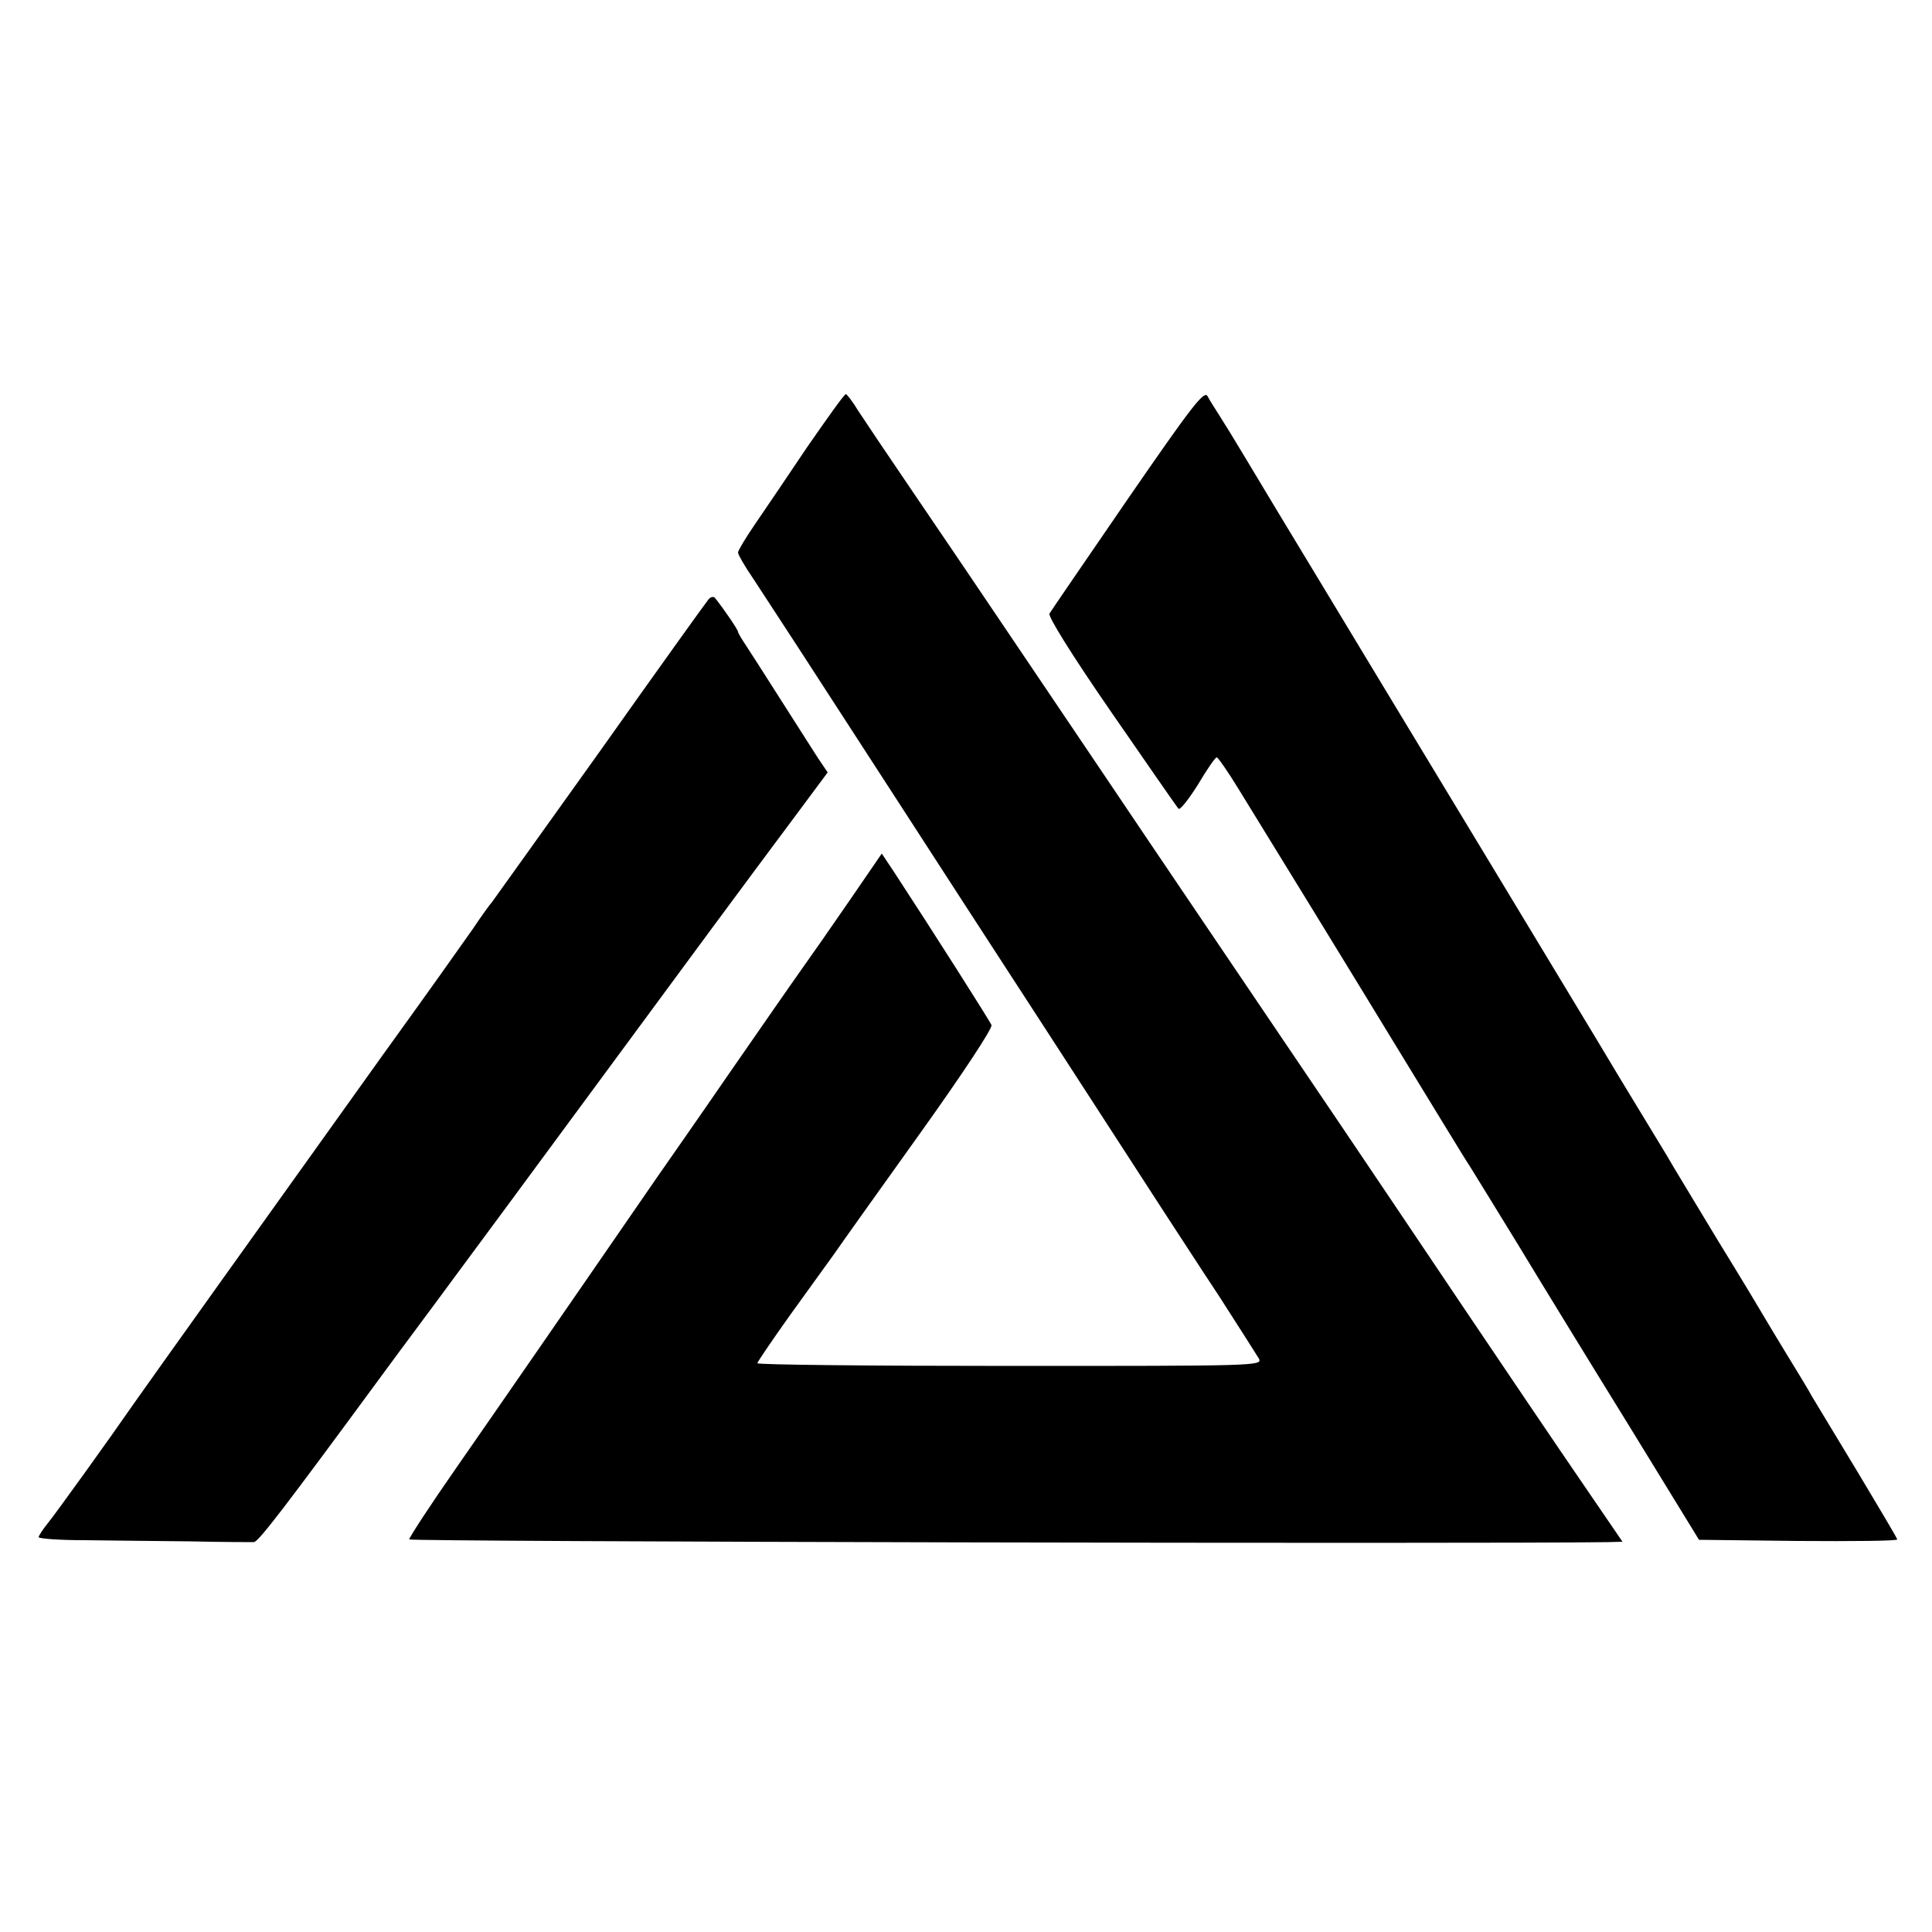 <?xml version="1.0" standalone="no"?>
<!DOCTYPE svg PUBLIC "-//W3C//DTD SVG 20010904//EN"
 "http://www.w3.org/TR/2001/REC-SVG-20010904/DTD/svg10.dtd">
<svg version="1.0" xmlns="http://www.w3.org/2000/svg"
 width="500pt" height="500pt" viewBox="0 0 500 500"
 preserveAspectRatio="xMidYMid meet">
<g transform="translate(0,500) scale(0.1,-0.1)"
fill="#000000" stroke="none">
<path d="M2919 3709 c-107 -156 -199 -290 -203 -297 -4 -7 55 -103 160 -255
92 -133 170 -246 174 -250 4 -4 26 24 50 62 23 39 45 71 49 71 3 0 29 -37 57
-83 90 -146 268 -436 424 -692 84 -137 162 -266 175 -285 12 -19 67 -109 123
-200 55 -91 183 -300 285 -465 l184 -300 256 -3 c142 -1 257 0 257 4 0 3 -46
80 -101 172 -56 92 -109 181 -119 197 -9 17 -39 66 -66 110 -27 44 -53 88 -59
98 -5 9 -59 99 -120 198 -60 100 -120 198 -131 218 -12 20 -67 110 -122 201
-54 91 -218 361 -362 600 -145 239 -328 543 -408 675 -80 132 -168 278 -196
325 -28 47 -60 99 -71 116 -11 17 -25 39 -30 49 -9 15 -42 -28 -206 -266z"/>
<path d="M2089 3843 c-51 -76 -112 -166 -136 -201 -24 -35 -43 -67 -43 -72 0
-5 17 -35 39 -67 46 -70 140 -214 356 -548 89 -138 276 -426 415 -640 139
-215 273 -421 298 -460 25 -38 87 -134 138 -211 50 -78 96 -150 102 -160 10
-19 -7 -19 -644 -19 -360 0 -654 3 -654 7 0 3 38 59 85 125 47 65 98 136 114
158 15 22 114 161 220 309 111 155 190 275 187 283 -5 12 -150 240 -252 396
l-32 48 -83 -121 c-46 -67 -104 -150 -129 -185 -25 -35 -108 -155 -185 -266
-77 -112 -161 -232 -186 -268 -25 -36 -75 -109 -111 -161 -36 -52 -115 -167
-176 -255 -61 -88 -165 -239 -232 -335 -67 -96 -121 -179 -121 -184 1 -6 2769
-12 3103 -7 l37 1 -108 158 c-59 86 -197 290 -306 452 -109 162 -250 372 -313
465 -306 452 -413 611 -497 735 -50 74 -185 275 -300 445 -115 171 -258 382
-318 470 -60 88 -121 179 -136 202 -14 23 -29 43 -32 43 -4 0 -48 -62 -100
-137z"/>
<path d="M1833 3448 c-6 -7 -133 -184 -281 -393 -149 -209 -275 -384 -279
-390 -5 -5 -28 -37 -50 -70 -23 -33 -126 -178 -230 -322 -289 -404 -615 -860
-647 -906 -58 -84 -201 -283 -223 -310 -13 -16 -23 -32 -23 -35 0 -4 53 -8
118 -8 64 -1 187 -2 272 -3 85 -2 161 -2 167 -2 12 1 78 87 333 434 52 71 136
183 185 250 50 67 198 268 330 447 265 360 426 578 553 748 l84 113 -25 37
c-13 20 -57 89 -97 152 -40 63 -81 127 -91 142 -10 15 -19 30 -19 33 0 5 -38
61 -60 88 -4 4 -12 2 -17 -5z"/>
</g>
</svg>
